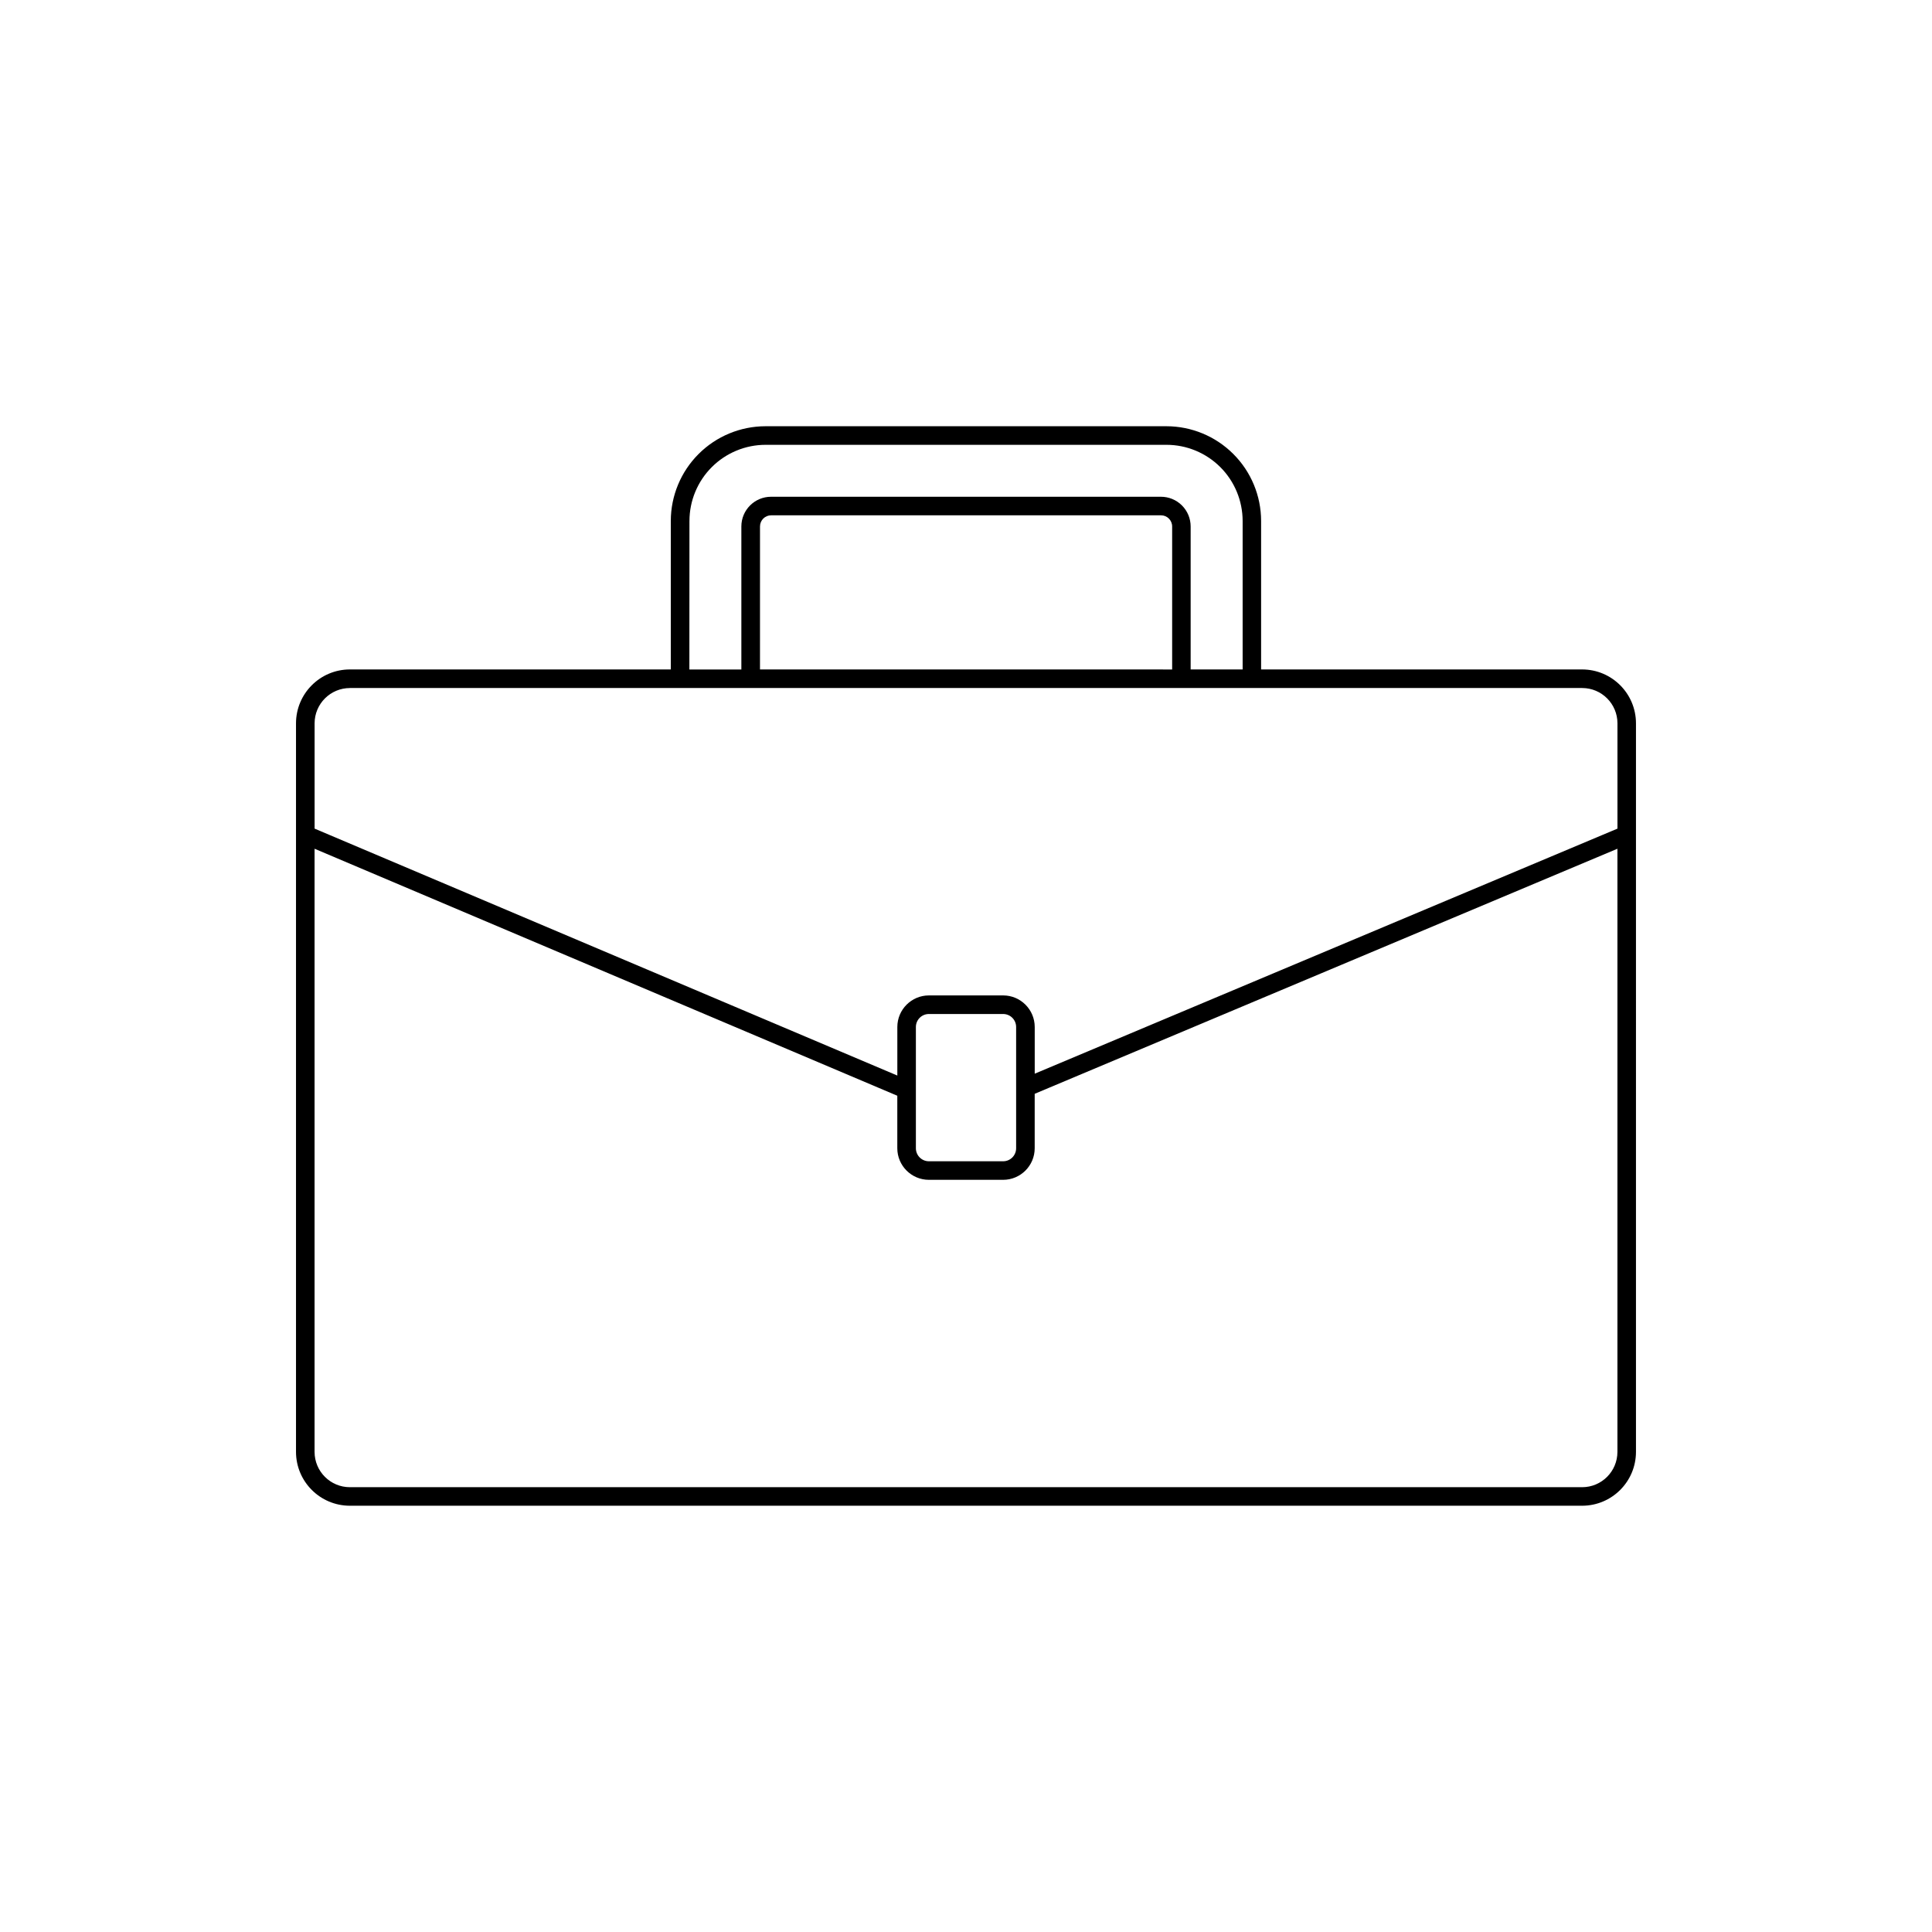 <?xml version="1.0" encoding="UTF-8"?>
<!-- Uploaded to: SVG Repo, www.svgrepo.com, Generator: SVG Repo Mixer Tools -->
<svg fill="#000000" width="800px" height="800px" version="1.1" viewBox="144 144 512 512" xmlns="http://www.w3.org/2000/svg">
 <path d="m577.55 365.2v-29.52c-0.008-7.879-6.391-14.258-14.266-14.27h-85.078v-39.359c-0.008-6.652-2.652-13.031-7.359-17.734-4.703-4.703-11.082-7.352-17.734-7.359h-106.25c-6.652 0.008-13.031 2.656-17.734 7.359s-7.352 11.082-7.359 17.734v39.359h-85.055c-7.879 0.012-14.258 6.391-14.27 14.27v193.09c0.012 7.875 6.391 14.258 14.27 14.266h326.57c7.875-0.008 14.258-6.391 14.266-14.266zm-250.84-83.148h0.004c0.004-5.348 2.133-10.477 5.914-14.258s8.91-5.91 14.258-5.914h106.25c5.352 0.004 10.477 2.133 14.262 5.914 3.781 3.781 5.906 8.91 5.914 14.258v39.359h-13.777v-37.895c0-2.086-0.828-4.09-2.305-5.566-1.477-1.477-3.481-2.305-5.566-2.305h-103.32c-4.348 0-7.875 3.523-7.875 7.871v37.902h-13.777zm18.695 39.359 0.004-37.895c0-1.629 1.32-2.953 2.953-2.953h103.32c1.629 0 2.949 1.324 2.949 2.953v37.902zm-108.68 4.922h326.57c5.16 0.004 9.34 4.188 9.348 9.348v27.914l-154.43 64.945v-12.379c-0.008-4.617-3.746-8.359-8.363-8.363h-19.68c-4.617 0.004-8.359 3.746-8.367 8.363v12.871l-154.43-65.438v-27.906c0.008-5.16 4.188-9.344 9.352-9.348zm176.56 105.89v16.078c0 0.914-0.363 1.789-1.008 2.438-0.645 0.645-1.523 1.008-2.434 1.008h-19.68c-1.902 0-3.445-1.543-3.445-3.445v-32.137c0-1.902 1.543-3.445 3.445-3.445h19.68c1.902 0 3.441 1.543 3.441 3.445zm150 105.9h-326.57c-5.164-0.004-9.344-4.188-9.352-9.348v-159.85l154.43 65.457v13.922c0.008 4.617 3.75 8.359 8.367 8.363h19.68c4.617-0.004 8.355-3.746 8.363-8.363v-14.434l154.43-64.945v159.85c-0.008 5.16-4.188 9.344-9.348 9.348z"/>
</svg>